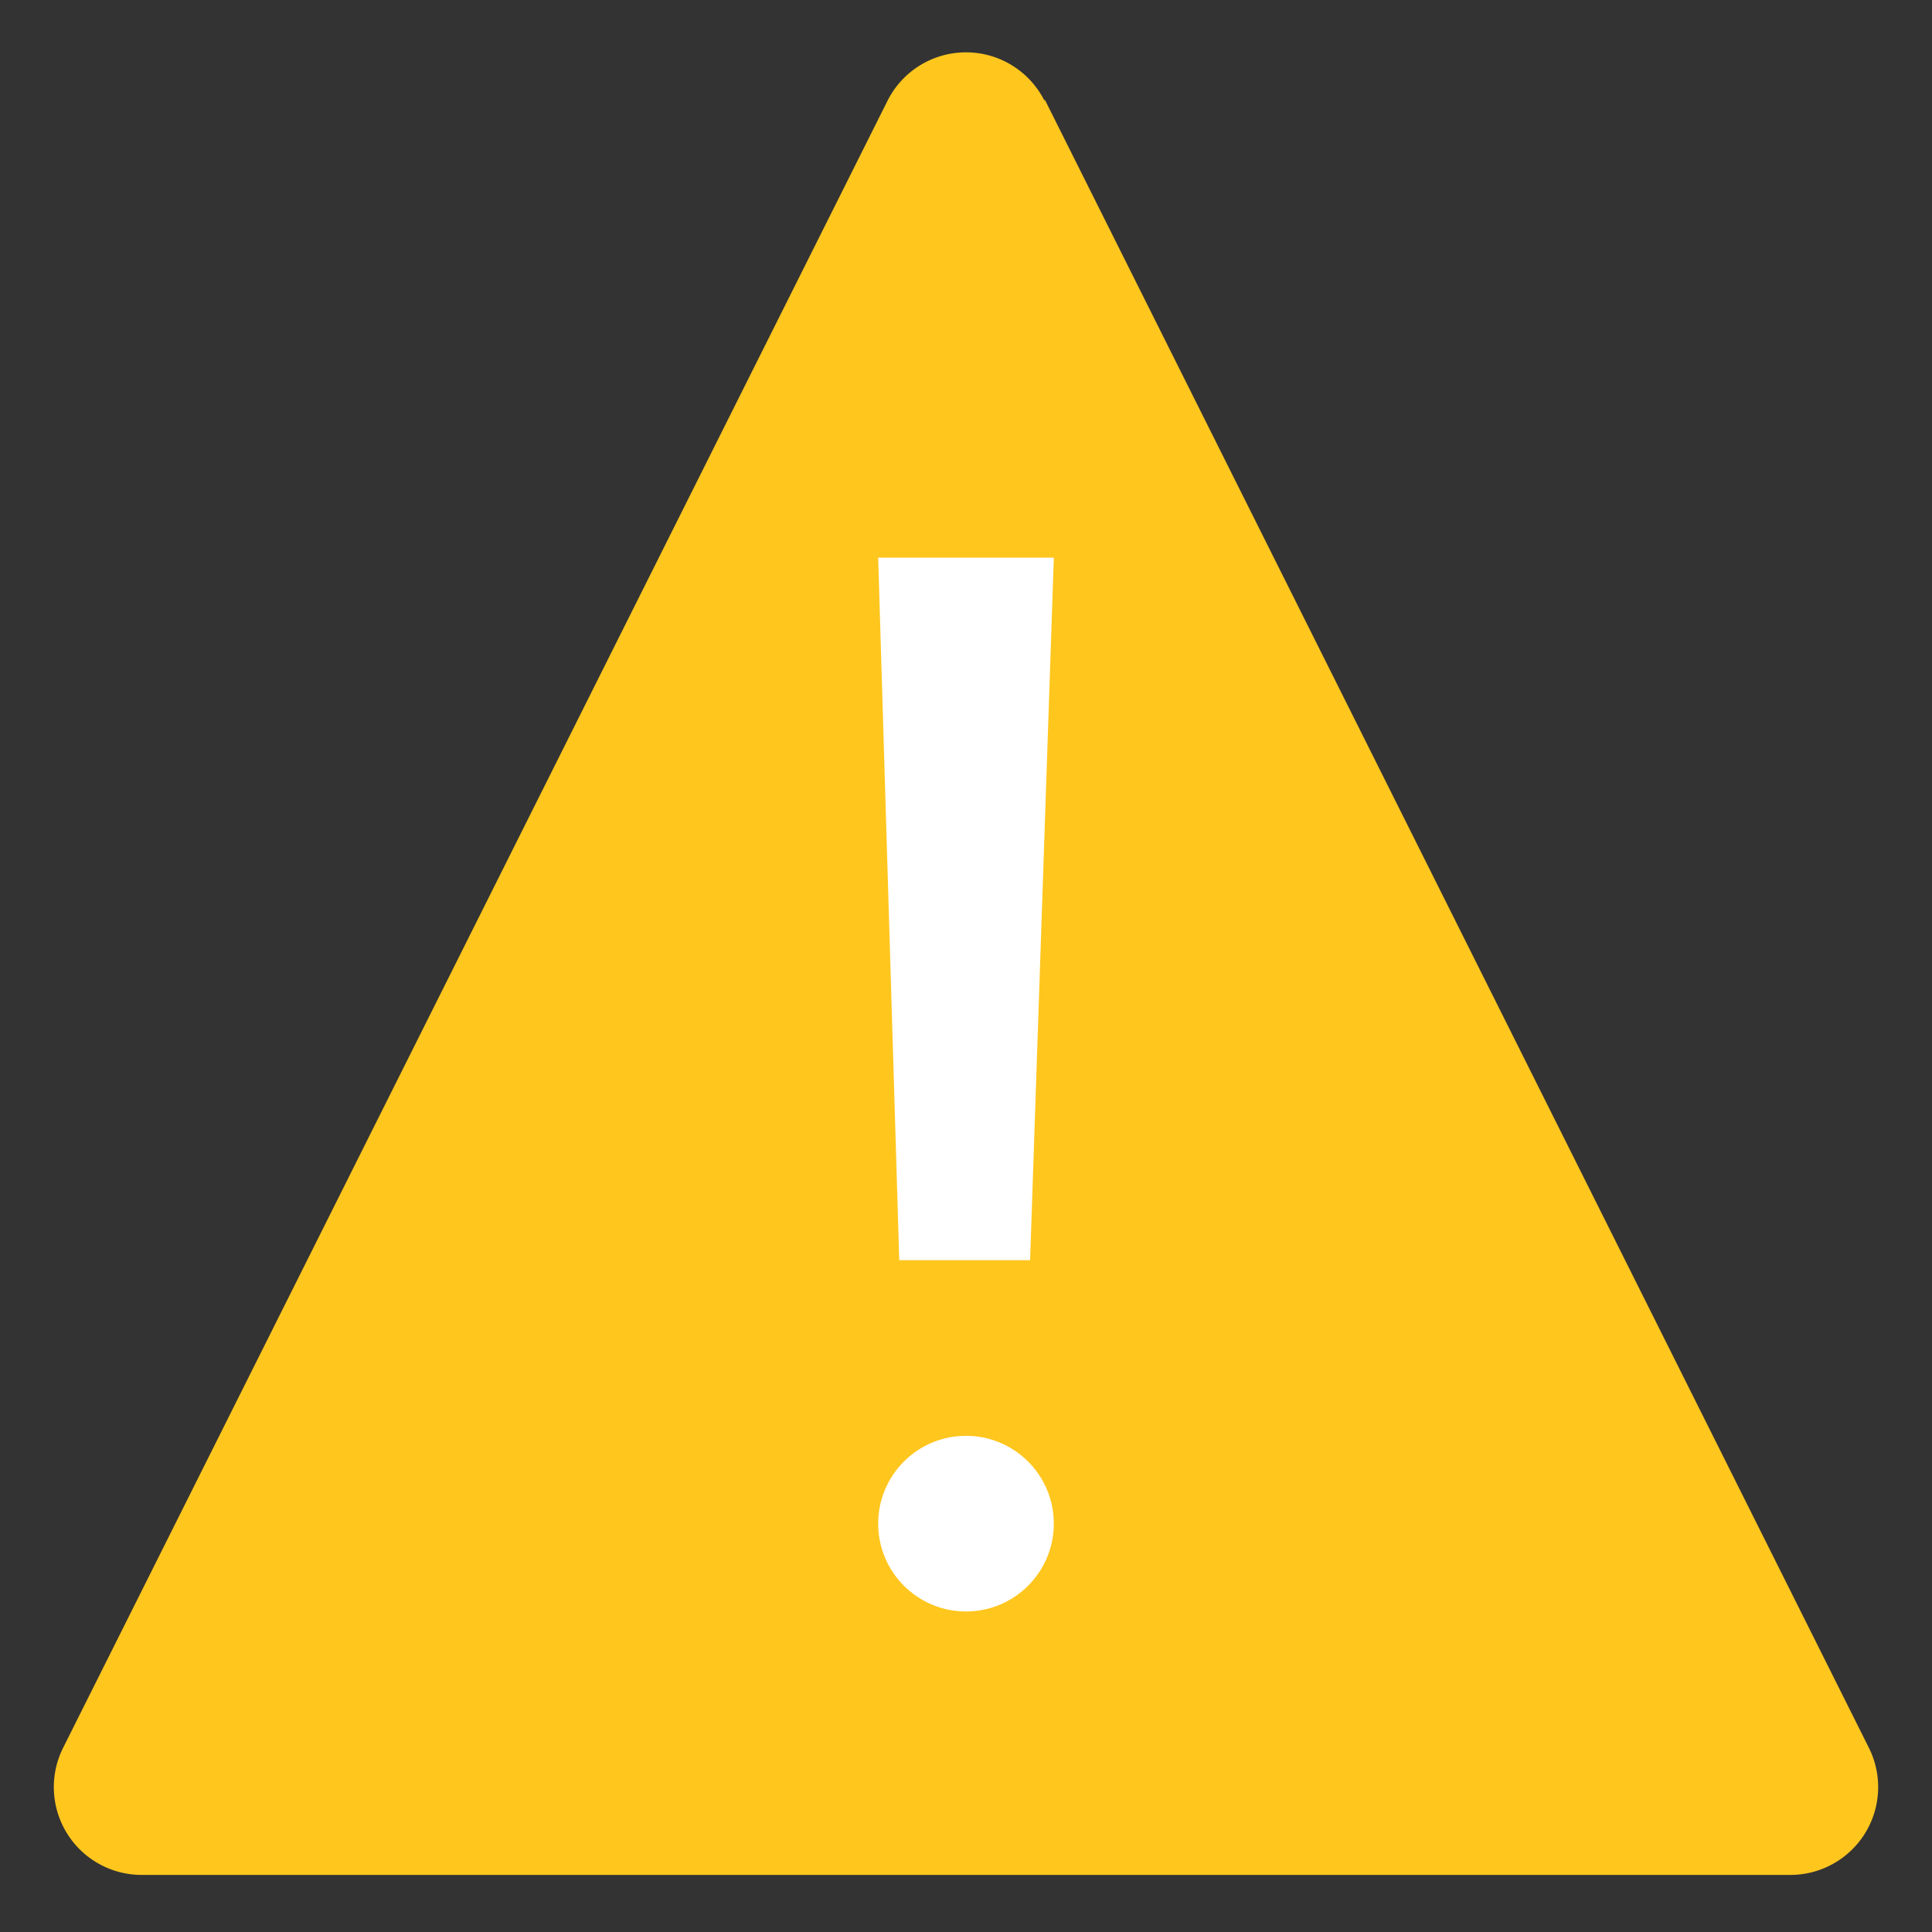 <svg xmlns="http://www.w3.org/2000/svg" width="22" height="22"><rect width="100%" height="100%" fill="#333333" stroke="none"/><path fill="#FFC61E" d="m11.9 1.14 9.38 18.76a1 1 0 0 1-.9 1.45H1.62a1 1 0 0 1-.9-1.45l9.39-18.76a1 1 0 0 1 1.78 0Z"/><circle cx="11" cy="17.35" r="1" fill="#FFF"/><path fill="#FFF" d="M10 6.35h2l-.27 8h-1.49z"/></svg>
